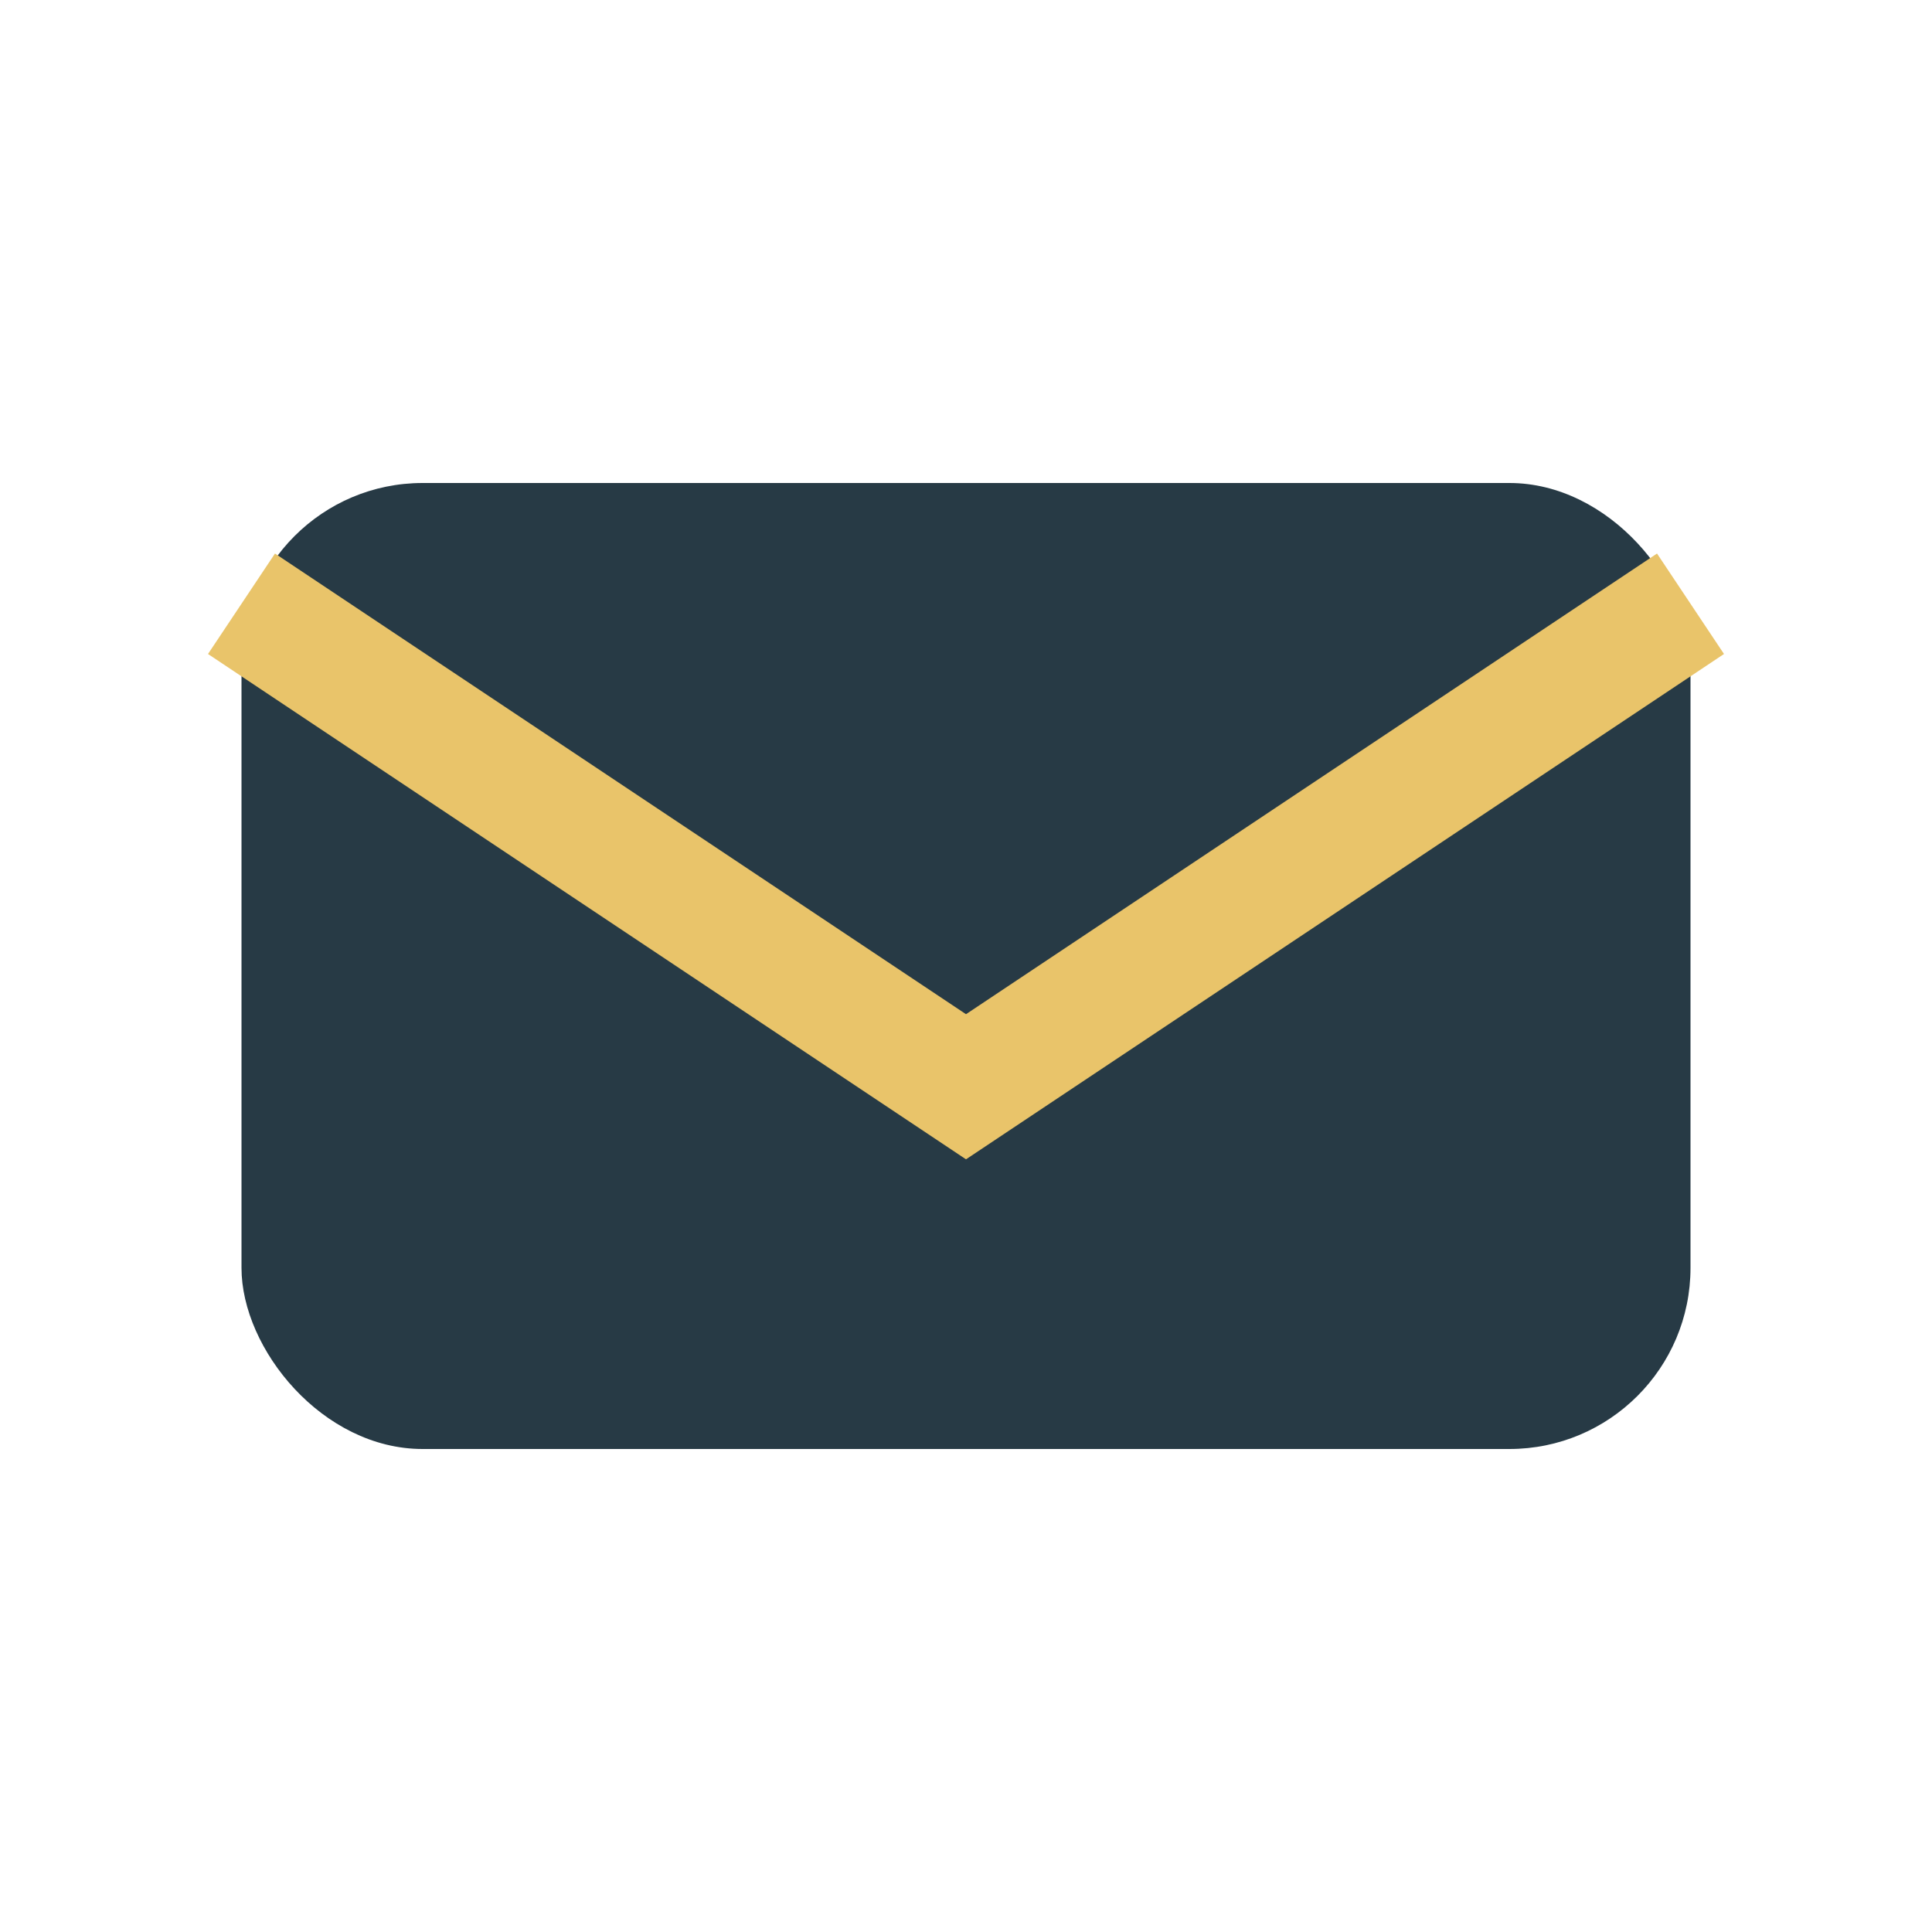 <?xml version="1.0" encoding="UTF-8"?>
<svg xmlns="http://www.w3.org/2000/svg" width="32" height="32" viewBox="0 0 32 32"><rect x="4" y="8" width="24" height="16" rx="3" fill="#273A45"/><path d="M4 10l12 8 12-8" fill="none" stroke="#E9C46A" stroke-width="2"/></svg>